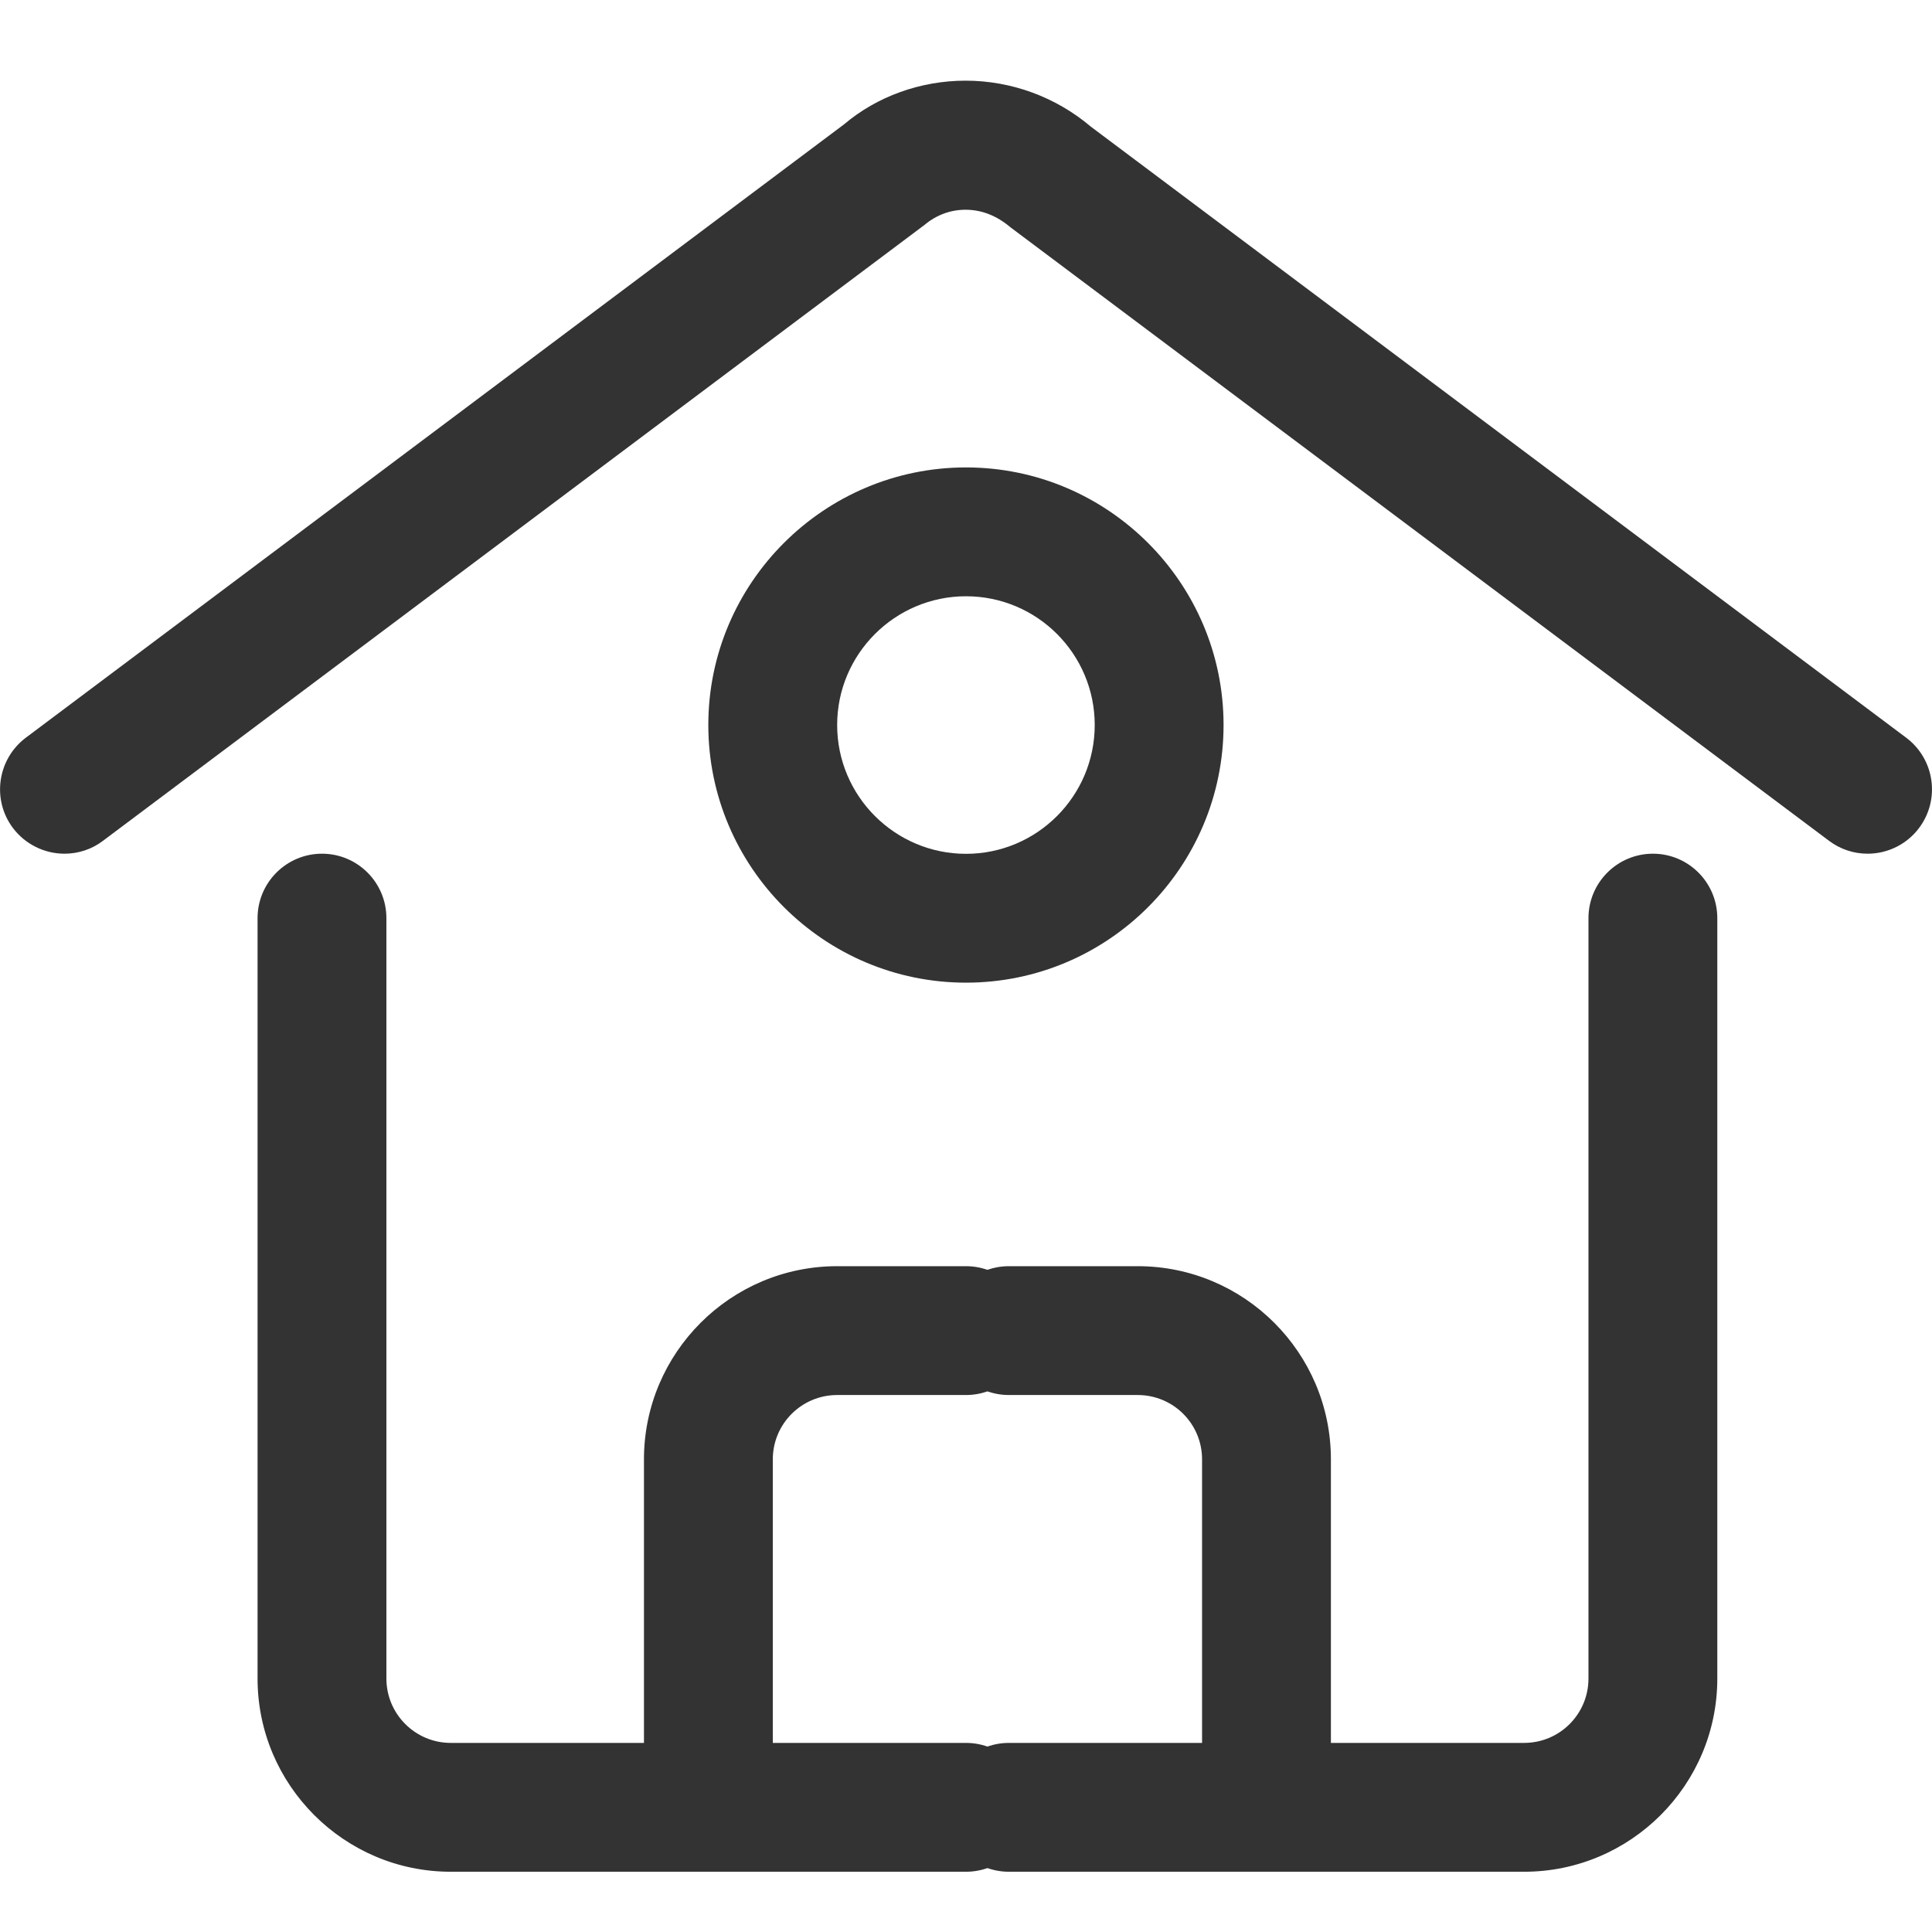 <?xml version="1.0" encoding="UTF-8"?> <svg xmlns="http://www.w3.org/2000/svg" width="16" height="16" viewBox="0 0 16 16" fill="none"><g clip-path="url(#clip0_777_334)"><path d="M0.534 7.07C0.367 7.07 0.208 6.991 0.107 6.857C-0.07 6.621 -0.021 6.287 0.213 6.11L6.991 1.029C7.261 0.8 7.622 0.668 7.996 0.668C8.375 0.668 8.744 0.803 9.034 1.049L15.787 6.11C16.022 6.287 16.07 6.621 15.893 6.857C15.793 6.991 15.634 7.07 15.467 7.07C15.351 7.07 15.24 7.033 15.147 6.963L8.369 1.883C8.252 1.784 8.127 1.737 7.996 1.737C7.871 1.737 7.753 1.781 7.656 1.863L0.853 6.963C0.761 7.033 0.65 7.07 0.534 7.07Z" fill="#333333"></path><path d="M3.733 15.501C2.851 15.501 2.133 14.783 2.133 13.901V7.604C2.133 7.309 2.372 7.07 2.667 7.07C2.961 7.07 3.2 7.309 3.2 7.604V13.901C3.2 14.195 3.439 14.434 3.733 14.434H5.333V12.086C5.333 11.203 6.051 10.486 6.933 10.486H8C8.294 10.486 8.533 10.725 8.533 11.019C8.533 11.313 8.294 11.553 8 11.553H6.933C6.639 11.553 6.4 11.791 6.4 12.086V14.434H8C8.294 14.434 8.533 14.673 8.533 14.967C8.533 15.262 8.294 15.501 8 15.501H3.733Z" fill="#333333"></path><path d="M12.622 15.501C13.504 15.501 14.222 14.783 14.222 13.901V7.604C14.222 7.309 13.983 7.07 13.689 7.07C13.394 7.07 13.155 7.309 13.155 7.604V13.901C13.155 14.195 12.917 14.434 12.622 14.434H11.022V12.086C11.022 11.203 10.305 10.486 9.422 10.486H8.355C8.061 10.486 7.822 10.725 7.822 11.019C7.822 11.313 8.061 11.553 8.355 11.553H9.422C9.717 11.553 9.955 11.791 9.955 12.086V14.434H8.355C8.061 14.434 7.822 14.673 7.822 14.967C7.822 15.262 8.061 15.501 8.355 15.501H12.622Z" fill="#333333"></path><path d="M8 8.138C6.824 8.138 5.866 7.181 5.866 6.004C5.866 4.828 6.824 3.871 8 3.871C9.176 3.871 10.133 4.828 10.133 6.004C10.133 7.181 9.177 8.138 8 8.138ZM8 4.938C7.412 4.938 6.933 5.416 6.933 6.004C6.933 6.593 7.412 7.071 8 7.071C8.588 7.071 9.066 6.593 9.066 6.004C9.066 5.416 8.589 4.938 8 4.938Z" fill="#333333"></path></g><defs><clipPath id="clip0_777_334"><rect width="16" height="16" fill="white"></rect></clipPath></defs></svg> 